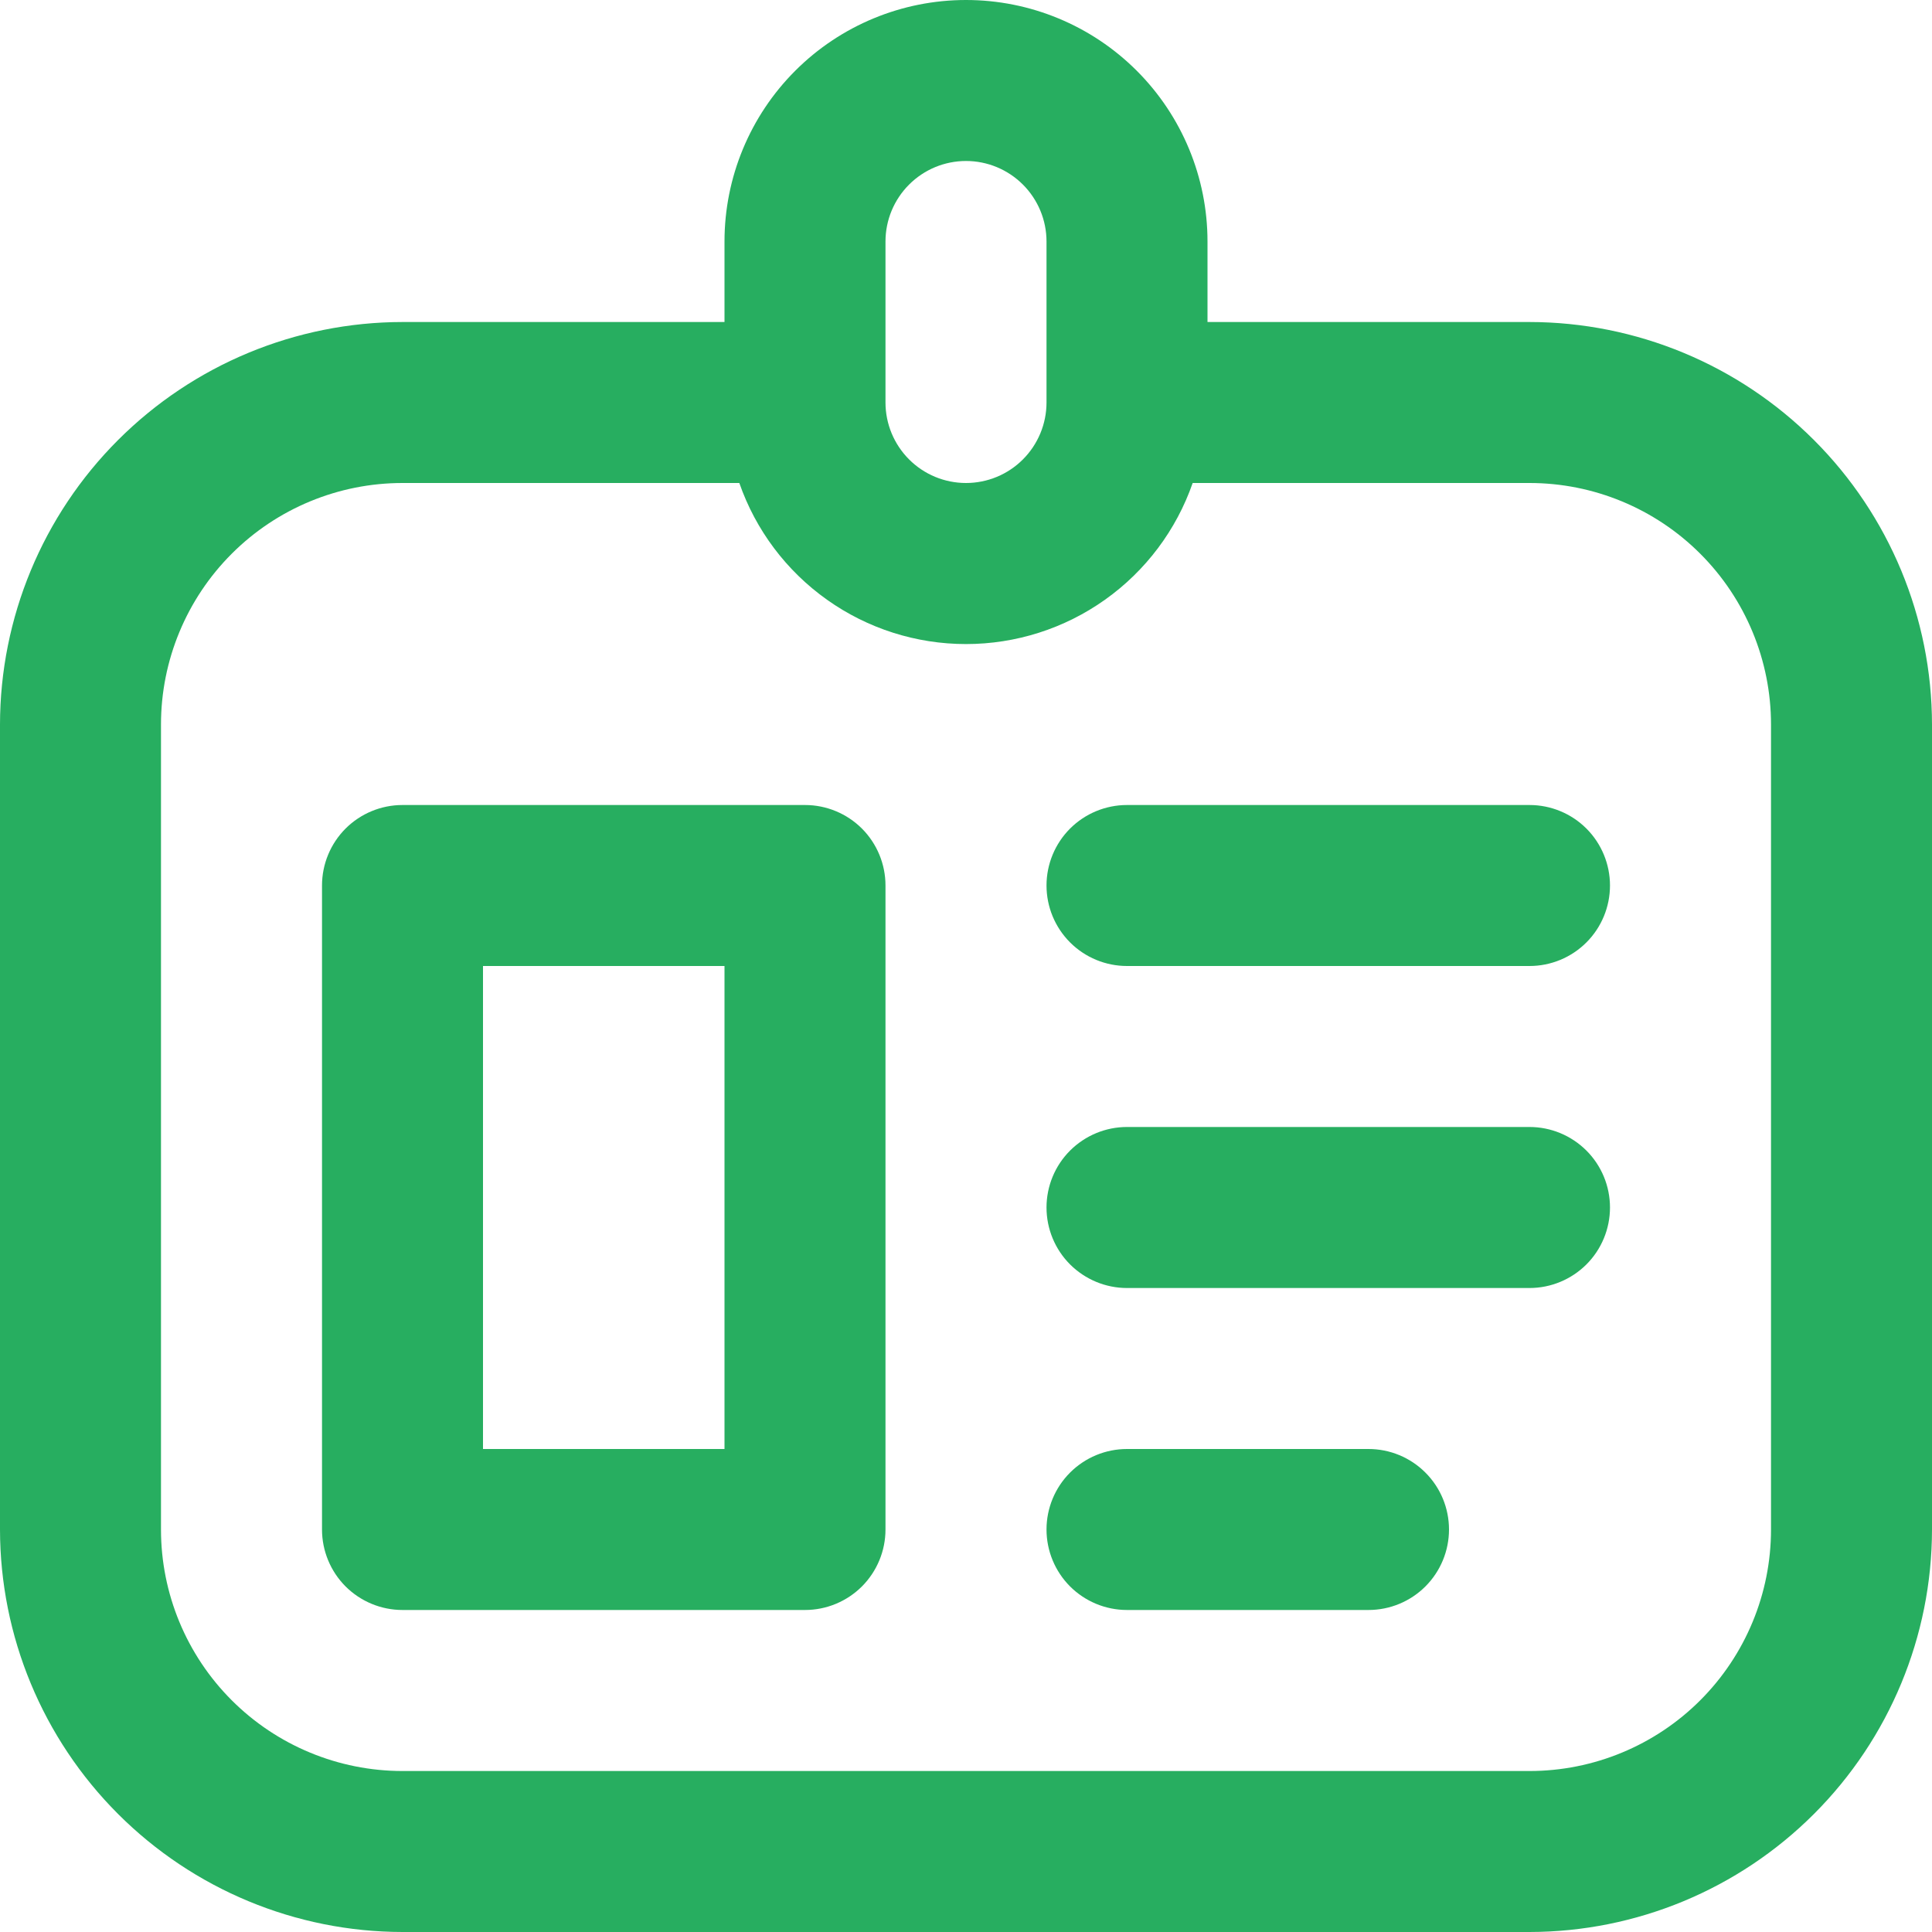 <svg xmlns:xlink="http://www.w3.org/1999/xlink" xmlns="http://www.w3.org/2000/svg" class="MuiSvgIcon-root MuiSvgIcon-fontSizeMedium lendo-css-1vxhoj2" focusable="false" aria-hidden="true" viewBox="0 0 52 52" height="52" width="52" fill="none"><g clip-path="url(#clip0_43137_32205)" fill="#23417D"><path d="M41.167 8.667H32.5V6.5C32.5 4.776 31.815 3.123 30.596 1.904C29.377 0.685 27.724 0 26 0C24.276 0 22.623 0.685 21.404 1.904C20.185 3.123 19.5 4.776 19.5 6.5V8.667H10.833C7.961 8.67 5.208 9.813 3.177 11.844C1.146 13.874 0.003 16.628 0 19.5L0 41.167C0.003 44.039 1.146 46.792 3.177 48.823C5.208 50.854 7.961 51.997 10.833 52H41.167C44.039 51.997 46.792 50.854 48.823 48.823C50.854 46.792 51.997 44.039 52 41.167V19.5C51.997 16.628 50.854 13.874 48.823 11.844C46.792 9.813 44.039 8.67 41.167 8.667ZM23.833 6.5C23.833 5.925 24.062 5.374 24.468 4.968C24.874 4.562 25.425 4.333 26 4.333C26.575 4.333 27.126 4.562 27.532 4.968C27.938 5.374 28.167 5.925 28.167 6.5V10.833C28.167 11.408 27.938 11.959 27.532 12.365C27.126 12.772 26.575 13 26 13C25.425 13 24.874 12.772 24.468 12.365C24.062 11.959 23.833 11.408 23.833 10.833V6.5ZM47.667 41.167C47.667 42.891 46.982 44.544 45.763 45.763C44.544 46.982 42.891 47.667 41.167 47.667H10.833C9.109 47.667 7.456 46.982 6.237 45.763C5.018 44.544 4.333 42.891 4.333 41.167V19.5C4.333 17.776 5.018 16.123 6.237 14.904C7.456 13.685 9.109 13 10.833 13H19.899C20.34 14.267 21.164 15.364 22.258 16.141C23.351 16.918 24.659 17.335 26 17.335C27.341 17.335 28.649 16.918 29.742 16.141C30.836 15.364 31.66 14.267 32.101 13H41.167C42.891 13 44.544 13.685 45.763 14.904C46.982 16.123 47.667 17.776 47.667 19.5V41.167ZM21.667 21.667H10.833C10.259 21.667 9.708 21.895 9.301 22.301C8.895 22.708 8.667 23.259 8.667 23.833V41.167C8.667 41.741 8.895 42.292 9.301 42.699C9.708 43.105 10.259 43.333 10.833 43.333H21.667C22.241 43.333 22.792 43.105 23.199 42.699C23.605 42.292 23.833 41.741 23.833 41.167V23.833C23.833 23.259 23.605 22.708 23.199 22.301C22.792 21.895 22.241 21.667 21.667 21.667ZM19.5 39H13V26H19.5V39ZM43.333 32.5C43.333 33.075 43.105 33.626 42.699 34.032C42.292 34.438 41.741 34.667 41.167 34.667H30.333C29.759 34.667 29.208 34.438 28.801 34.032C28.395 33.626 28.167 33.075 28.167 32.5C28.167 31.925 28.395 31.374 28.801 30.968C29.208 30.562 29.759 30.333 30.333 30.333H41.167C41.741 30.333 42.292 30.562 42.699 30.968C43.105 31.374 43.333 31.925 43.333 32.5ZM43.333 23.833C43.333 24.408 43.105 24.959 42.699 25.365C42.292 25.772 41.741 26 41.167 26H30.333C29.759 26 29.208 25.772 28.801 25.365C28.395 24.959 28.167 24.408 28.167 23.833C28.167 23.259 28.395 22.708 28.801 22.301C29.208 21.895 29.759 21.667 30.333 21.667H41.167C41.741 21.667 42.292 21.895 42.699 22.301C43.105 22.708 43.333 23.259 43.333 23.833ZM39 41.167C39 41.741 38.772 42.292 38.365 42.699C37.959 43.105 37.408 43.333 36.833 43.333H30.333C29.759 43.333 29.208 43.105 28.801 42.699C28.395 42.292 28.167 41.741 28.167 41.167C28.167 40.592 28.395 40.041 28.801 39.635C29.208 39.228 29.759 39 30.333 39H36.833C37.408 39 37.959 39.228 38.365 39.635C38.772 40.041 39 40.592 39 41.167Z" fill="#27AE60"></path></g><defs><clipPath id="clip0_43137_32205"><rect width="52" height="52" fill="white"></rect></clipPath></defs></svg>